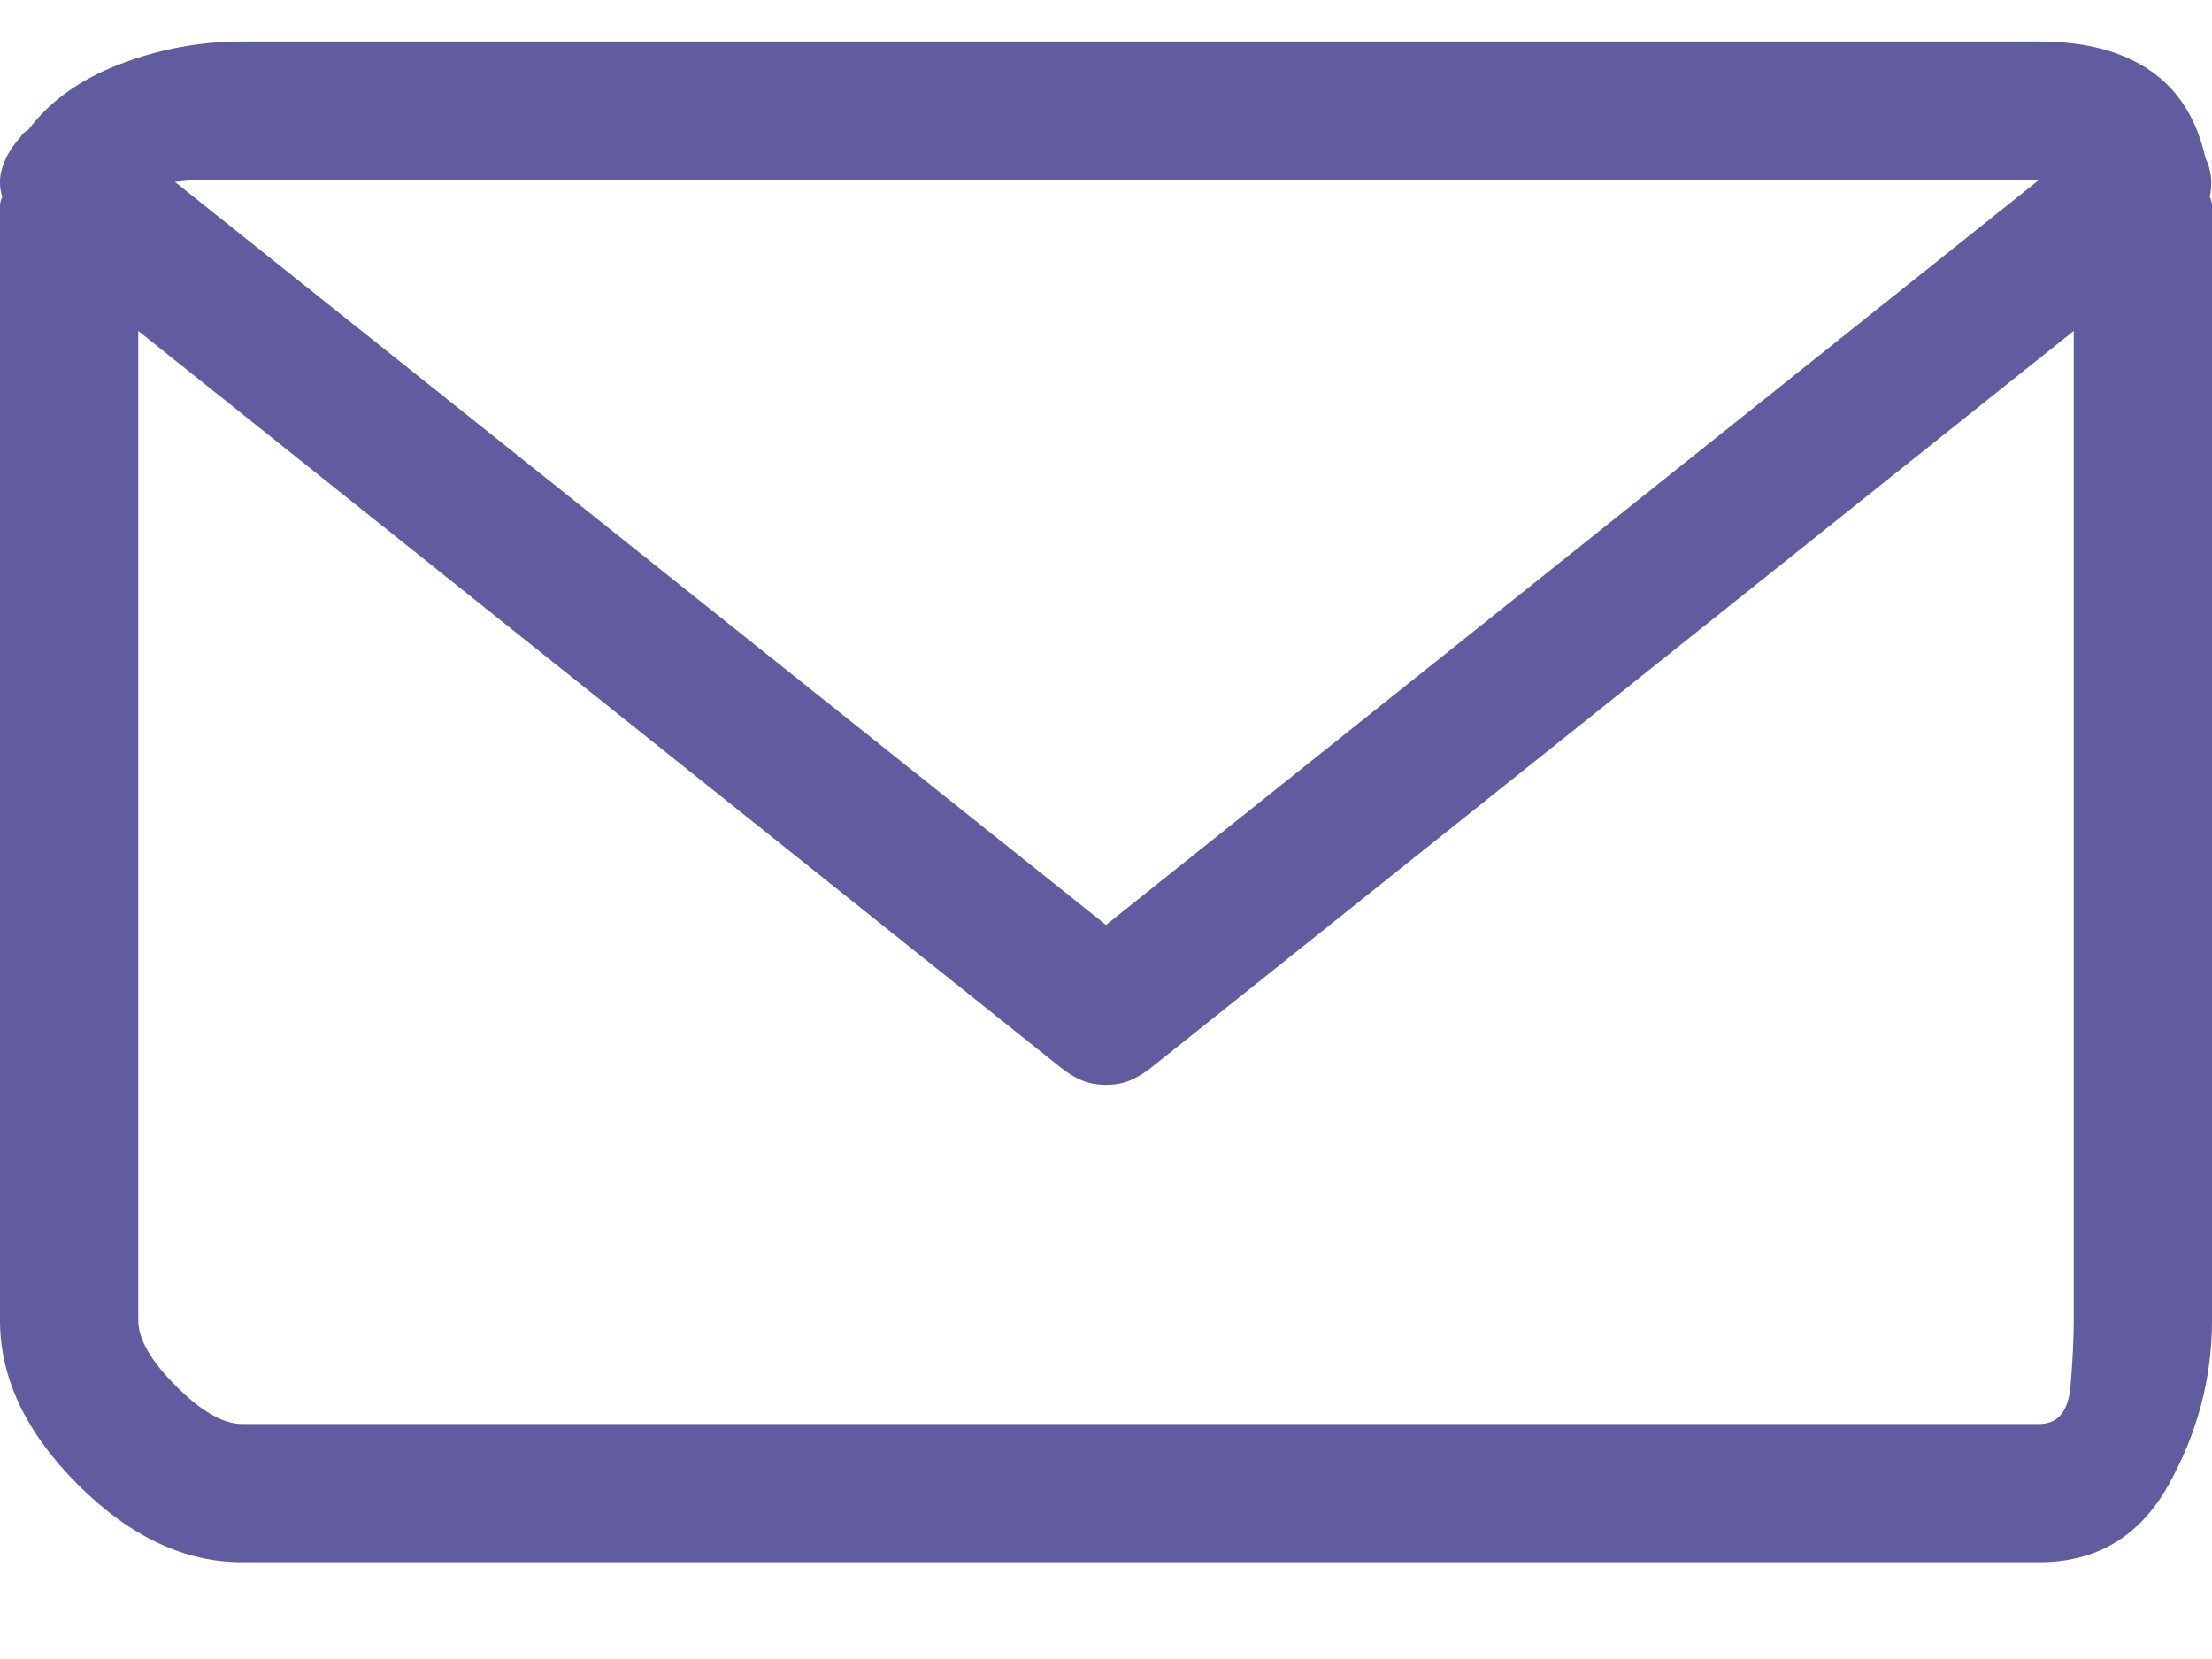 <?xml version="1.0" encoding="UTF-8"?>
<svg width="20px" height="15px" viewBox="0 0 20 15" version="1.1" xmlns="http://www.w3.org/2000/svg" xmlns:xlink="http://www.w3.org/1999/xlink">
    <!-- Generator: Sketch 52 (66869) - http://www.bohemiancoding.com/sketch -->
    <title>envelope - simple-line-icons</title>
    <desc>Created with Sketch.</desc>
    <g id="Contact" stroke="none" stroke-width="1" fill="none" fill-rule="evenodd">
        <g transform="translate(-1331, -701)" fill="#615C9F" id="envelope---simple-line-icons">
            <path d="M1350.98,702.781 C1350.993,702.807 1351,702.833 1351,702.859 L1351,712.938 C1351,713.458 1350.87,713.953 1350.609,714.422 C1350.349,714.891 1349.958,715.125 1349.438,715.125 L1333.188,715.125 C1332.667,715.125 1332.172,714.891 1331.703,714.422 C1331.234,713.953 1331,713.458 1331,712.938 L1331,702.859 C1331,702.833 1331.007,702.807 1331.02,702.781 C1330.993,702.69 1330.993,702.602 1331.02,702.518 C1331.046,702.433 1331.091,702.352 1331.156,702.273 C1331.169,702.26 1331.182,702.244 1331.195,702.225 C1331.208,702.205 1331.228,702.189 1331.254,702.176 C1331.449,701.915 1331.726,701.717 1332.084,701.58 C1332.442,701.443 1332.81,701.375 1333.188,701.375 L1349.438,701.375 C1349.854,701.375 1350.189,701.463 1350.443,701.639 C1350.697,701.814 1350.863,702.078 1350.941,702.43 C1350.967,702.482 1350.984,702.537 1350.99,702.596 C1350.997,702.654 1350.993,702.716 1350.98,702.781 Z M1332.895,702.625 C1332.79,702.625 1332.686,702.632 1332.582,702.645 L1341,709.363 L1349.438,702.625 L1332.895,702.625 Z M1349.438,713.875 C1349.607,713.875 1349.701,713.761 1349.721,713.533 C1349.74,713.305 1349.75,713.107 1349.75,712.938 L1349.75,703.992 L1341.41,710.652 C1341.345,710.704 1341.28,710.743 1341.215,710.77 C1341.15,710.796 1341.078,710.809 1341,710.809 C1340.922,710.809 1340.85,710.796 1340.785,710.77 C1340.72,710.743 1340.655,710.704 1340.59,710.652 L1332.25,703.992 L1332.25,712.938 C1332.25,713.107 1332.364,713.305 1332.592,713.533 C1332.82,713.761 1333.018,713.875 1333.188,713.875 L1349.438,713.875 Z"></path>
        </g>
    </g>
</svg>